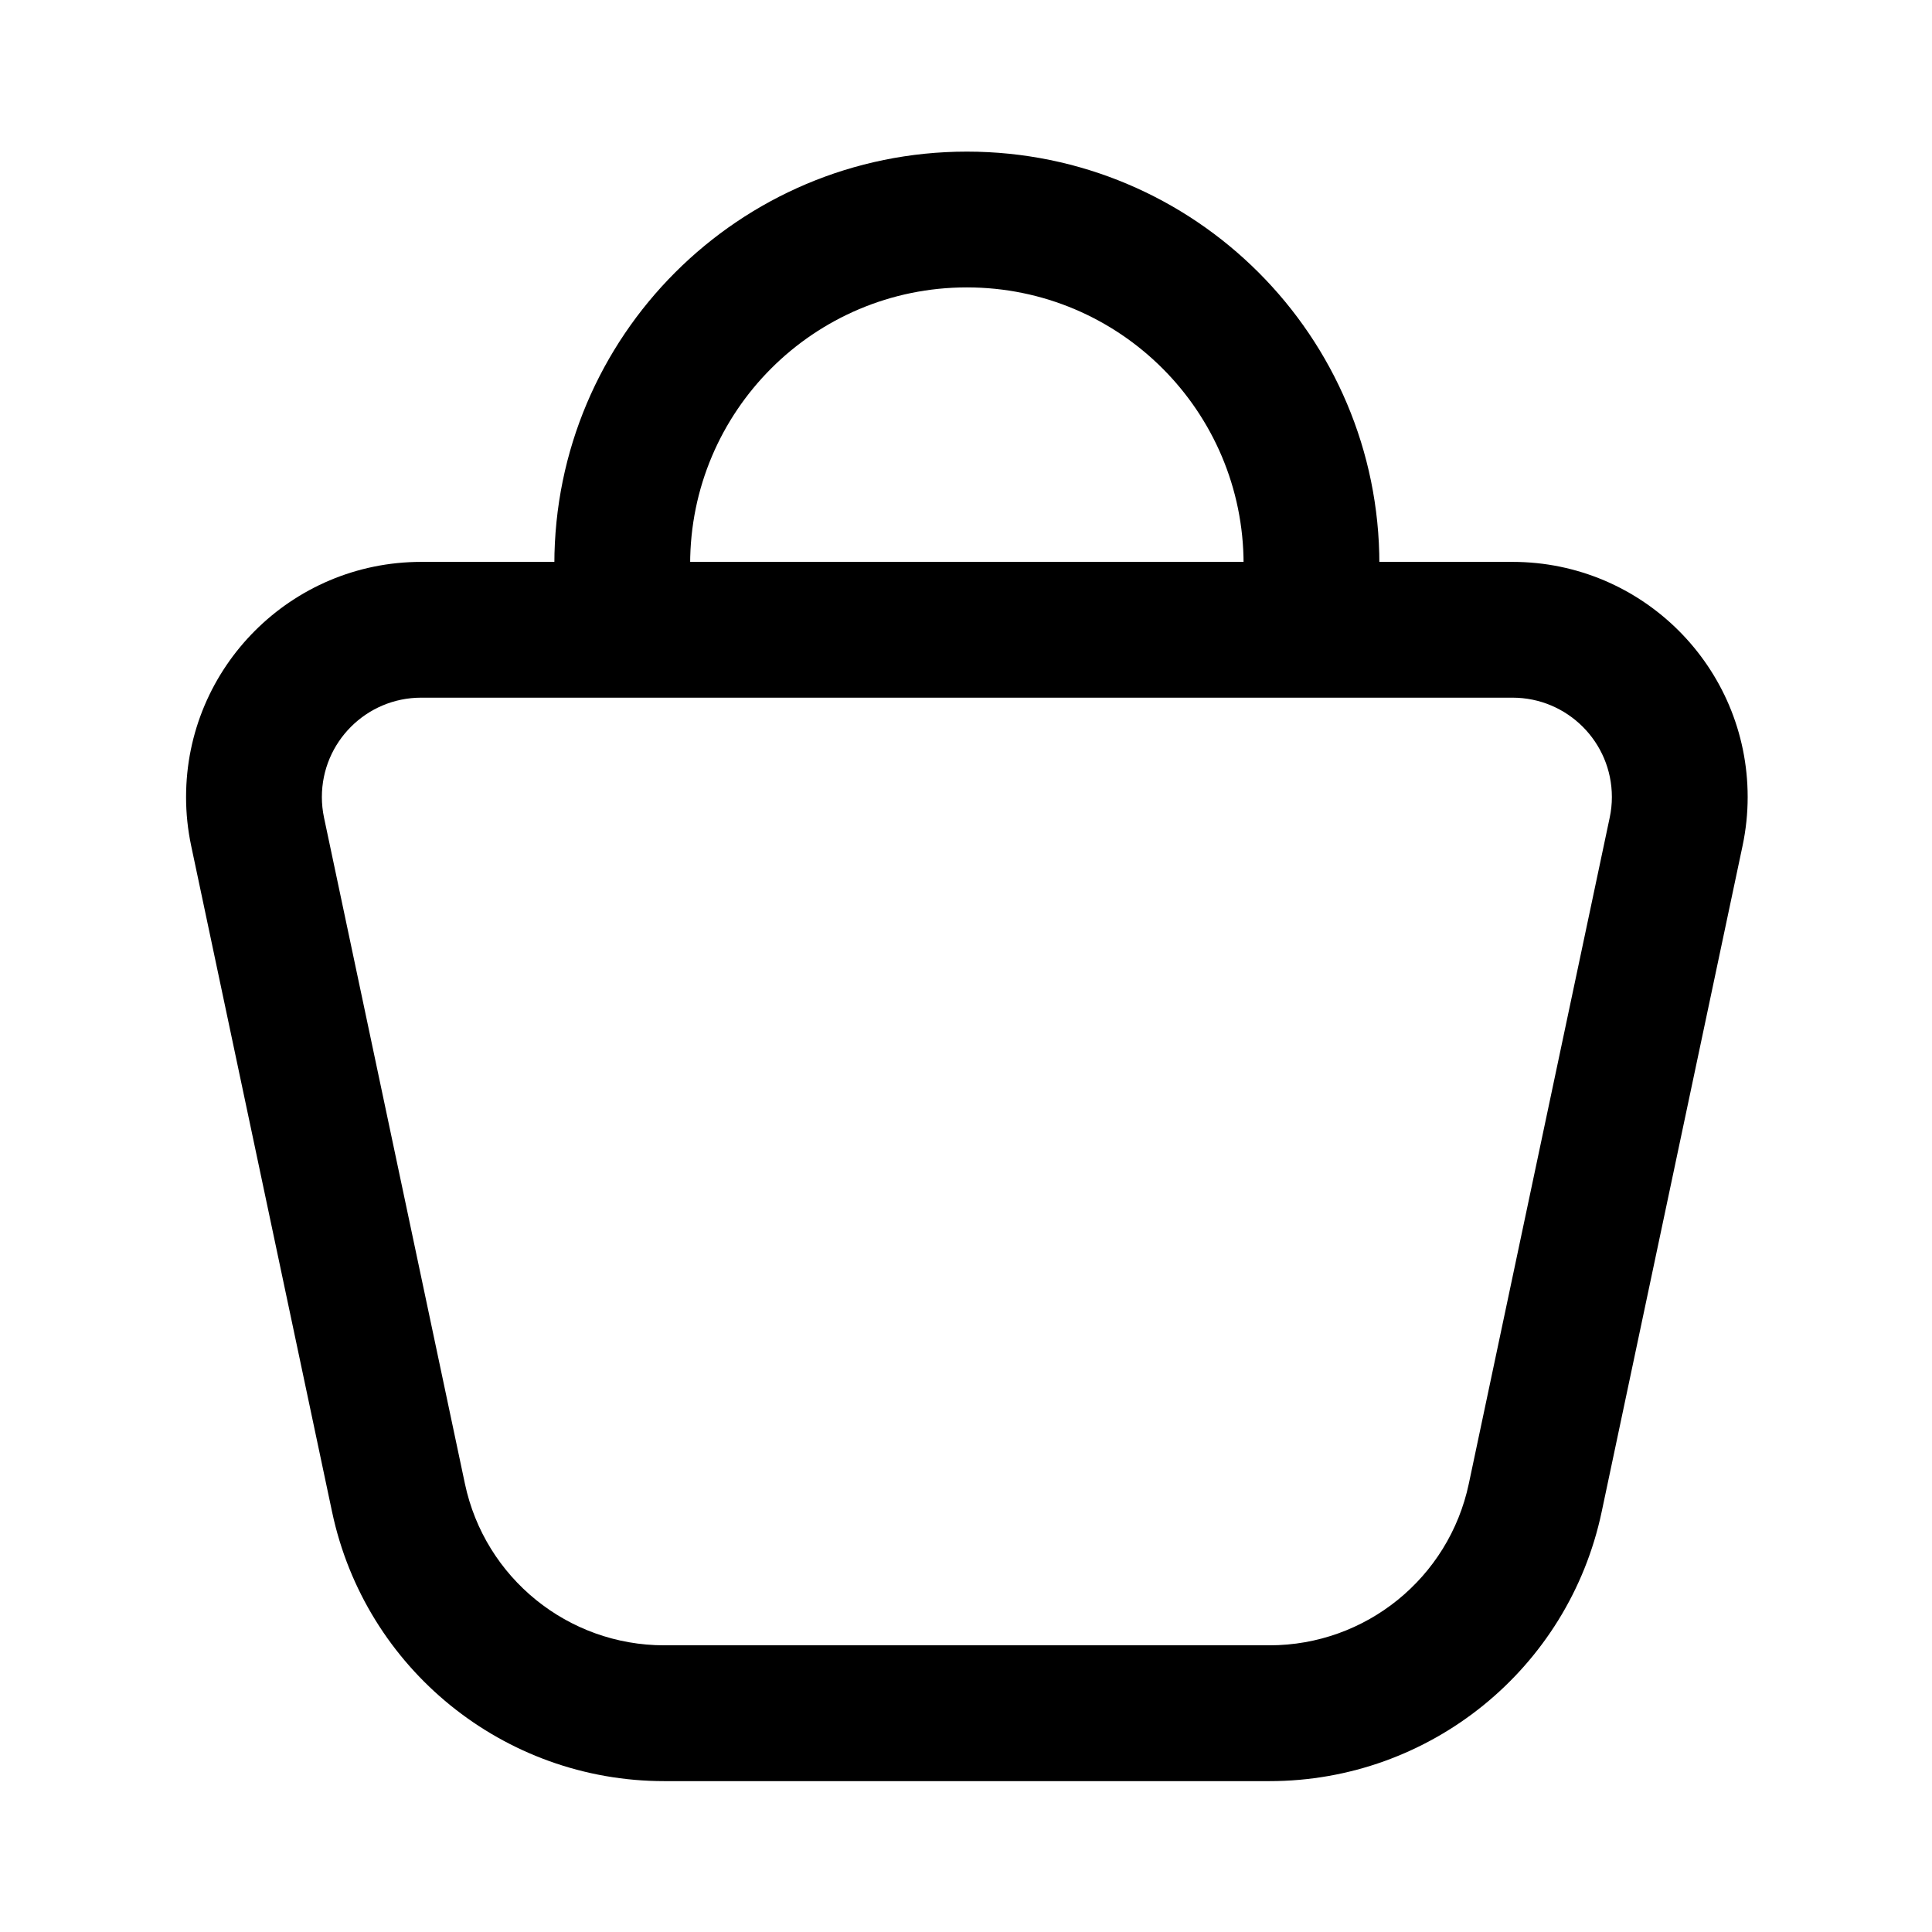 <?xml version="1.0" encoding="UTF-8"?>
<!-- Uploaded to: SVG Repo, www.svgrepo.com, Generator: SVG Repo Mixer Tools -->
<svg fill="#000000" width="800px" height="800px" version="1.1" viewBox="144 144 512 512" xmlns="http://www.w3.org/2000/svg">
 <g fill-rule="evenodd">
  <path d="m255.63 328.89c-14.543 0-26.332 11.789-26.332 26.332 0 1.832 0.191 3.656 0.57 5.449l37.344 176.55c5.281 24.953 27.305 42.805 52.812 42.805h160.41c25.508 0 47.531-17.852 52.812-42.805l37.344-176.55c0.383-1.793 0.574-3.617 0.574-5.449 0-14.543-11.789-26.332-26.336-26.332zm-62.32 26.332c0-34.418 27.902-62.316 62.32-62.316h289.2c34.418 0 62.32 27.898 62.32 62.316 0 4.336-0.453 8.656-1.348 12.898l-37.348 176.55c-8.797 41.59-45.508 71.348-88.02 71.348h-160.41c-42.512 0-79.219-29.758-88.02-71.348l-37.348-176.55c-0.895-4.242-1.348-8.562-1.348-12.898z"/>
  <path d="m290.91 293.5c0-60.379 48.945-109.32 109.32-109.32s109.32 48.941 109.32 109.32c0 9.934-8.055 17.992-17.992 17.992s-17.996-8.059-17.996-17.992c0-40.504-32.832-73.336-73.332-73.336s-73.336 32.832-73.336 73.336c0 9.934-8.055 17.992-17.992 17.992s-17.992-8.059-17.992-17.992z"/>
 </g>
</svg>